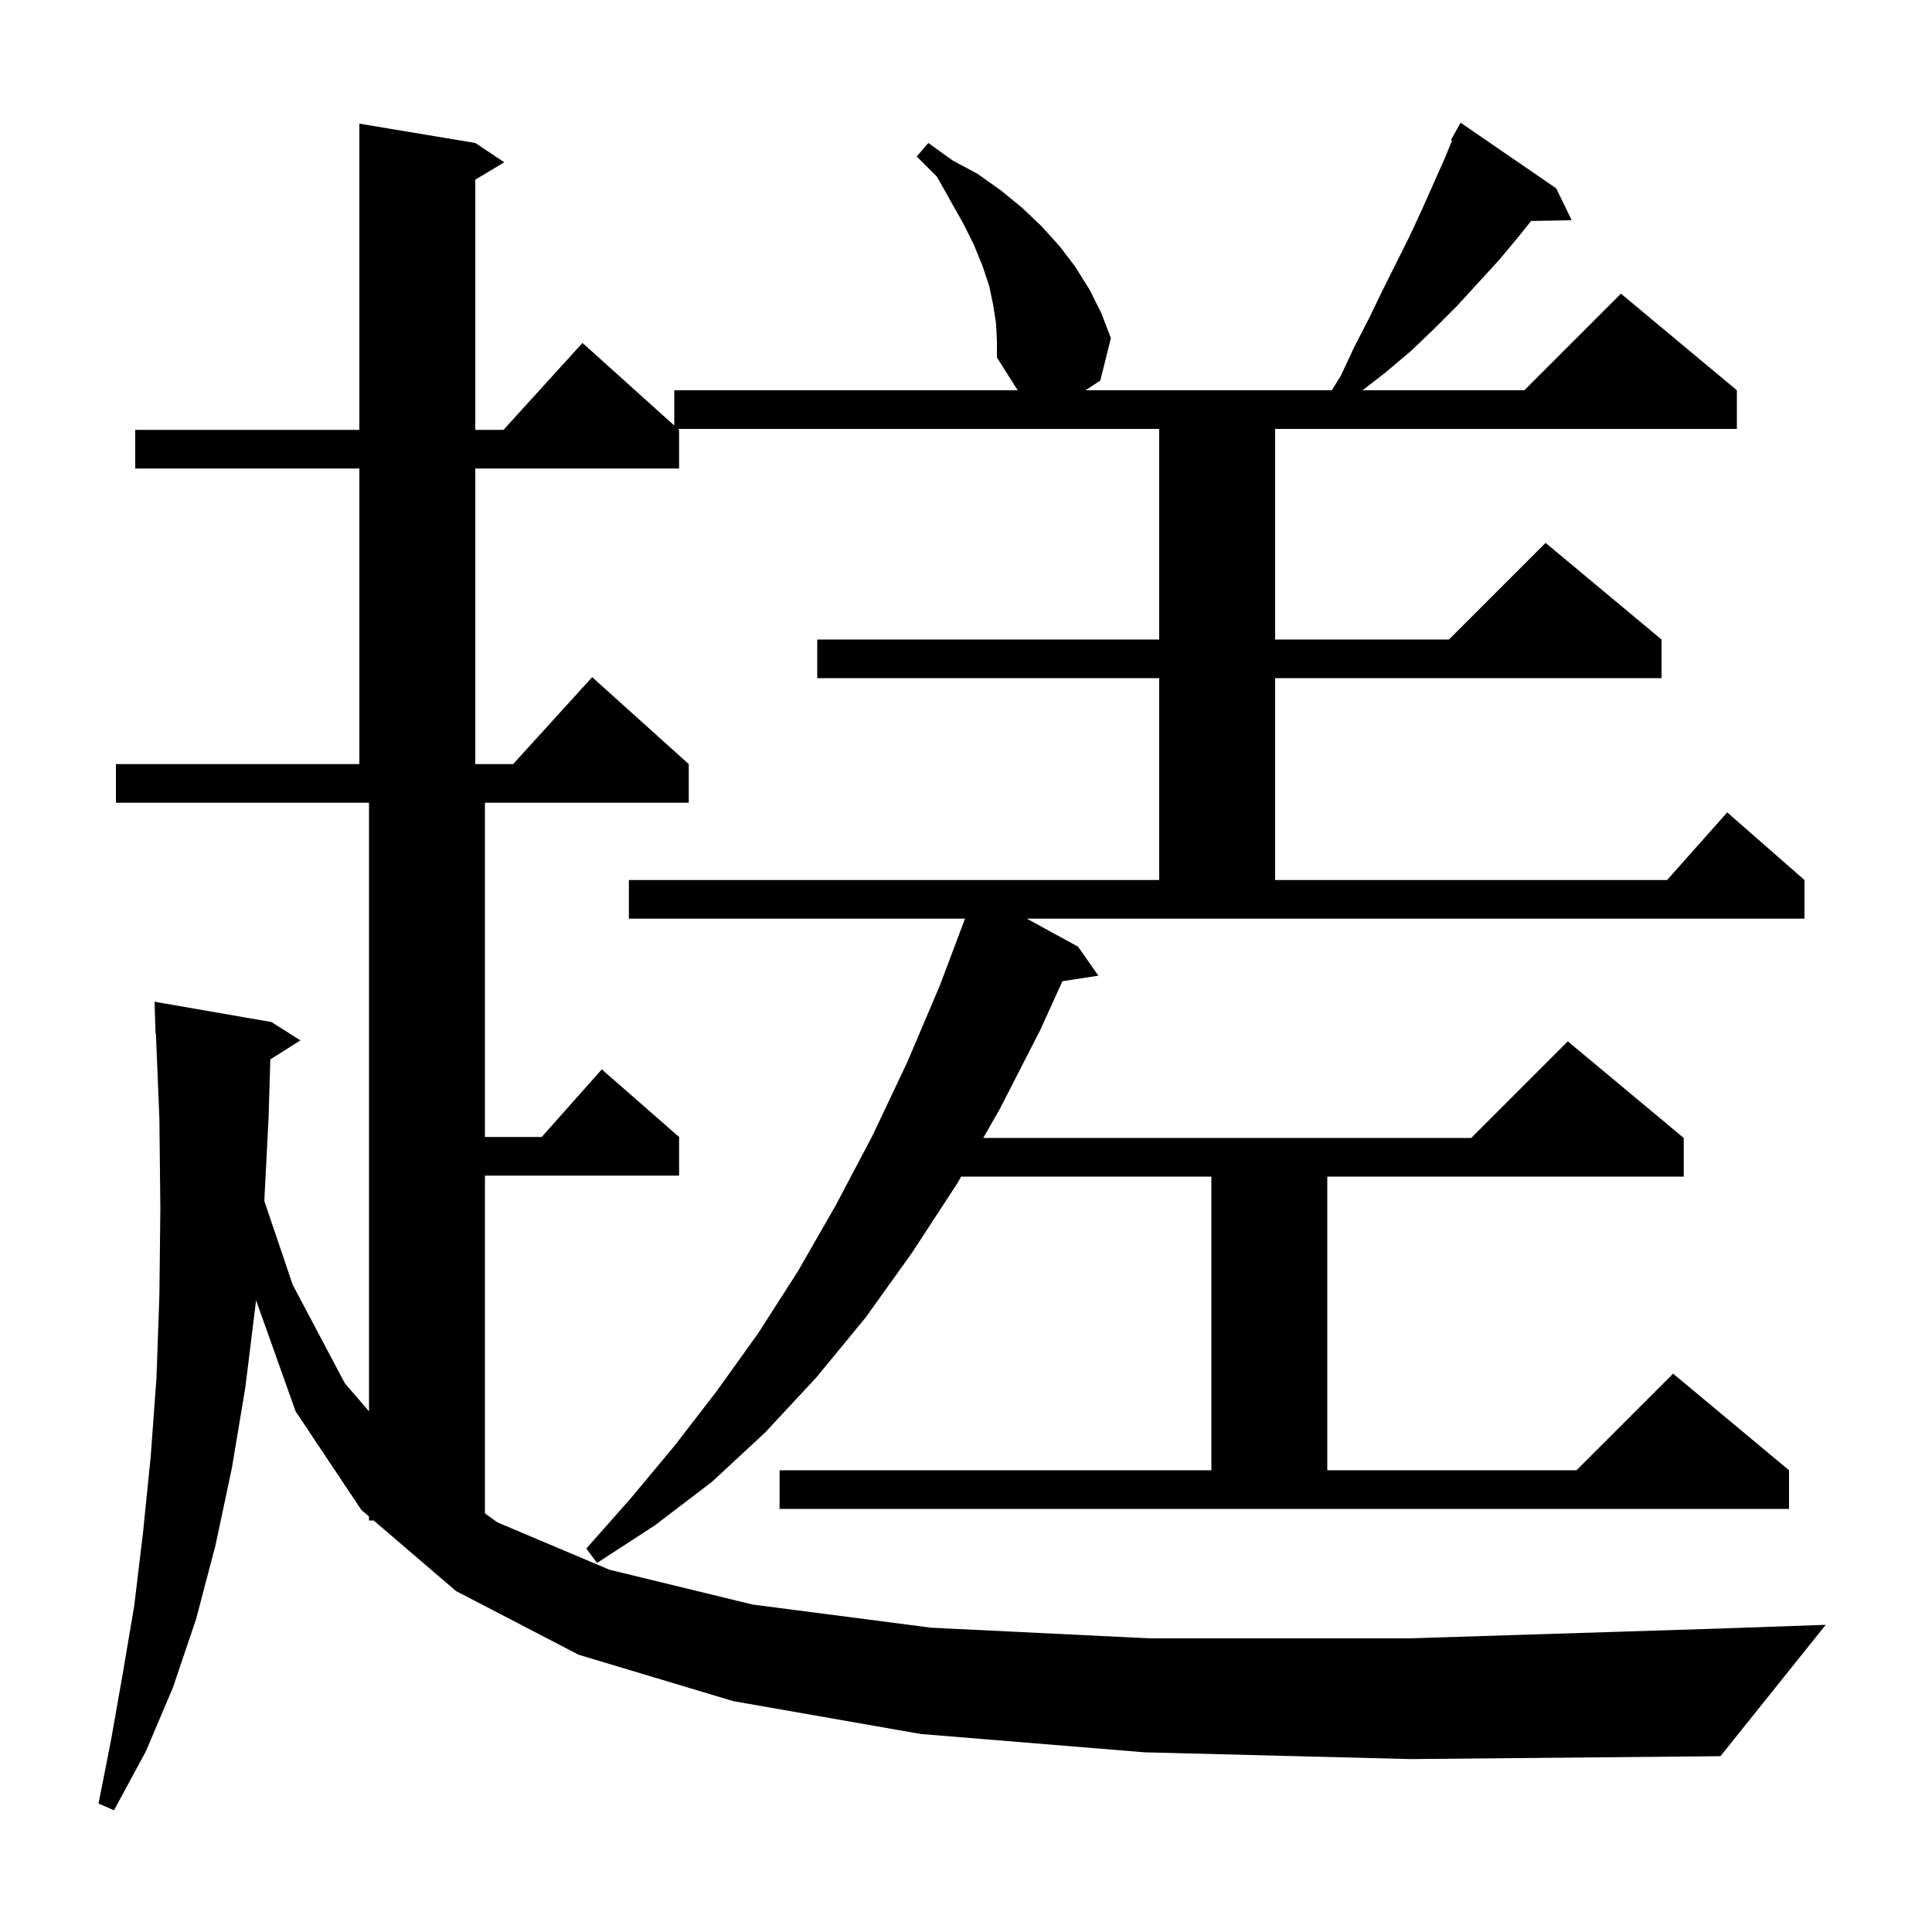 <svg xmlns="http://www.w3.org/2000/svg" xmlns:xlink="http://www.w3.org/1999/xlink" version="1.1" baseProfile="full" viewBox="0 0 200 200" width="200" height="200">
<g fill="black">
<path d="M 118.5 181.4 L 95.3 179.5 L 75.9 176.1 L 59.9 171.3 L 47.2 164.7 L 38.683 157.4 L 38.2 157.4 L 38.2 156.986 L 37.4 156.3 L 30.6 146.1 L 26.508 134.604 L 26.5 134.7 L 25.4 143.6 L 24.0 152.0 L 22.3 160.0 L 20.3 167.6 L 17.9 174.7 L 15.1 181.3 L 11.8 187.4 L 10.2 186.7 L 11.5 180.1 L 12.7 173.3 L 13.9 166.2 L 14.8 158.7 L 15.6 150.8 L 16.2 142.6 L 16.5 134.1 L 16.6 125.1 L 16.5 115.8 L 16.141 106.996 L 16.1 107.0 L 16.0 103.7 L 28.1 105.8 L 31.1 107.7 L 27.984 109.671 L 27.8 115.8 L 27.361 124.322 L 30.3 133.0 L 35.7 143.2 L 38.2 146.099 L 38.2 83.1 L 12.0 83.1 L 12.0 79.1 L 37.2 79.1 L 37.2 48.5 L 14.0 48.5 L 14.0 44.5 L 37.2 44.5 L 37.2 12.8 L 49.2 14.8 L 52.2 16.8 L 49.2 18.6 L 49.2 44.5 L 52.118 44.5 L 60.3 35.5 L 69.8 44.05 L 69.8 40.4 L 105.347 40.4 L 103.2 37.0 L 103.2 35.2 L 103.1 33.4 L 102.8 31.5 L 102.4 29.6 L 101.7 27.5 L 100.8 25.3 L 99.7 23.1 L 98.4 20.8 L 97.0 18.3 L 94.9 16.2 L 96.1 14.8 L 98.6 16.6 L 101.2 18.0 L 103.6 19.7 L 105.8 21.5 L 107.8 23.4 L 109.7 25.5 L 111.3 27.6 L 112.8 30.0 L 114.0 32.4 L 115.0 35.0 L 113.9 39.4 L 112.38 40.4 L 137.869 40.4 L 138.8 38.9 L 140.2 35.9 L 141.7 33.0 L 143.1 30.1 L 145.9 24.5 L 147.2 21.7 L 149.6 16.3 L 150.312 14.552 L 150.2 14.5 L 151.2 12.7 L 161.1 19.5 L 162.7 22.8 L 158.502 22.872 L 157.2 24.5 L 155.2 26.9 L 150.8 31.7 L 148.5 34.0 L 146.1 36.3 L 143.5 38.5 L 141.057 40.4 L 157.8 40.4 L 167.8 30.4 L 179.8 40.4 L 179.8 44.4 L 132.0 44.4 L 132.0 66.2 L 150.0 66.2 L 160.0 56.2 L 172.0 66.2 L 172.0 70.2 L 132.0 70.2 L 132.0 91.1 L 172.578 91.1 L 178.8 84.1 L 186.8 91.1 L 186.8 95.1 L 106.3 95.1 L 111.6 98.0 L 113.7 101.0 L 109.978 101.578 L 107.7 106.6 L 103.5 114.8 L 101.786 117.8 L 152.3 117.8 L 162.3 107.8 L 174.3 117.8 L 174.3 121.8 L 137.4 121.8 L 137.4 152.2 L 163.2 152.2 L 173.2 142.2 L 185.2 152.2 L 185.2 156.2 L 80.7 156.2 L 80.7 152.2 L 125.4 152.2 L 125.4 121.8 L 99.5 121.8 L 99.1 122.5 L 94.4 129.7 L 89.6 136.4 L 84.5 142.6 L 79.2 148.3 L 73.7 153.4 L 67.8 157.9 L 61.8 161.8 L 60.7 160.3 L 65.3 155.1 L 69.8 149.7 L 74.2 144.0 L 78.5 138.0 L 82.6 131.6 L 86.5 124.8 L 90.3 117.6 L 93.9 110.0 L 97.3 102.0 L 99.898 95.1 L 65.1 95.1 L 65.1 91.1 L 120.0 91.1 L 120.0 70.2 L 84.6 70.2 L 84.6 66.2 L 120.0 66.2 L 120.0 44.4 L 70.189 44.4 L 70.3 44.5 L 70.3 48.5 L 49.2 48.5 L 49.2 79.1 L 53.118 79.1 L 61.3 70.1 L 71.3 79.1 L 71.3 83.1 L 50.2 83.1 L 50.2 117.7 L 56.078 117.7 L 62.3 110.7 L 70.3 117.7 L 70.3 121.7 L 50.2 121.7 L 50.2 156.665 L 51.5 157.6 L 63.1 162.5 L 77.9 166.1 L 96.4 168.5 L 119.0 169.6 L 145.9 169.6 L 177.6 168.6 L 189.0 168.2 L 178.1 181.8 L 146.0 182.1 Z " />
</g>
</svg>
